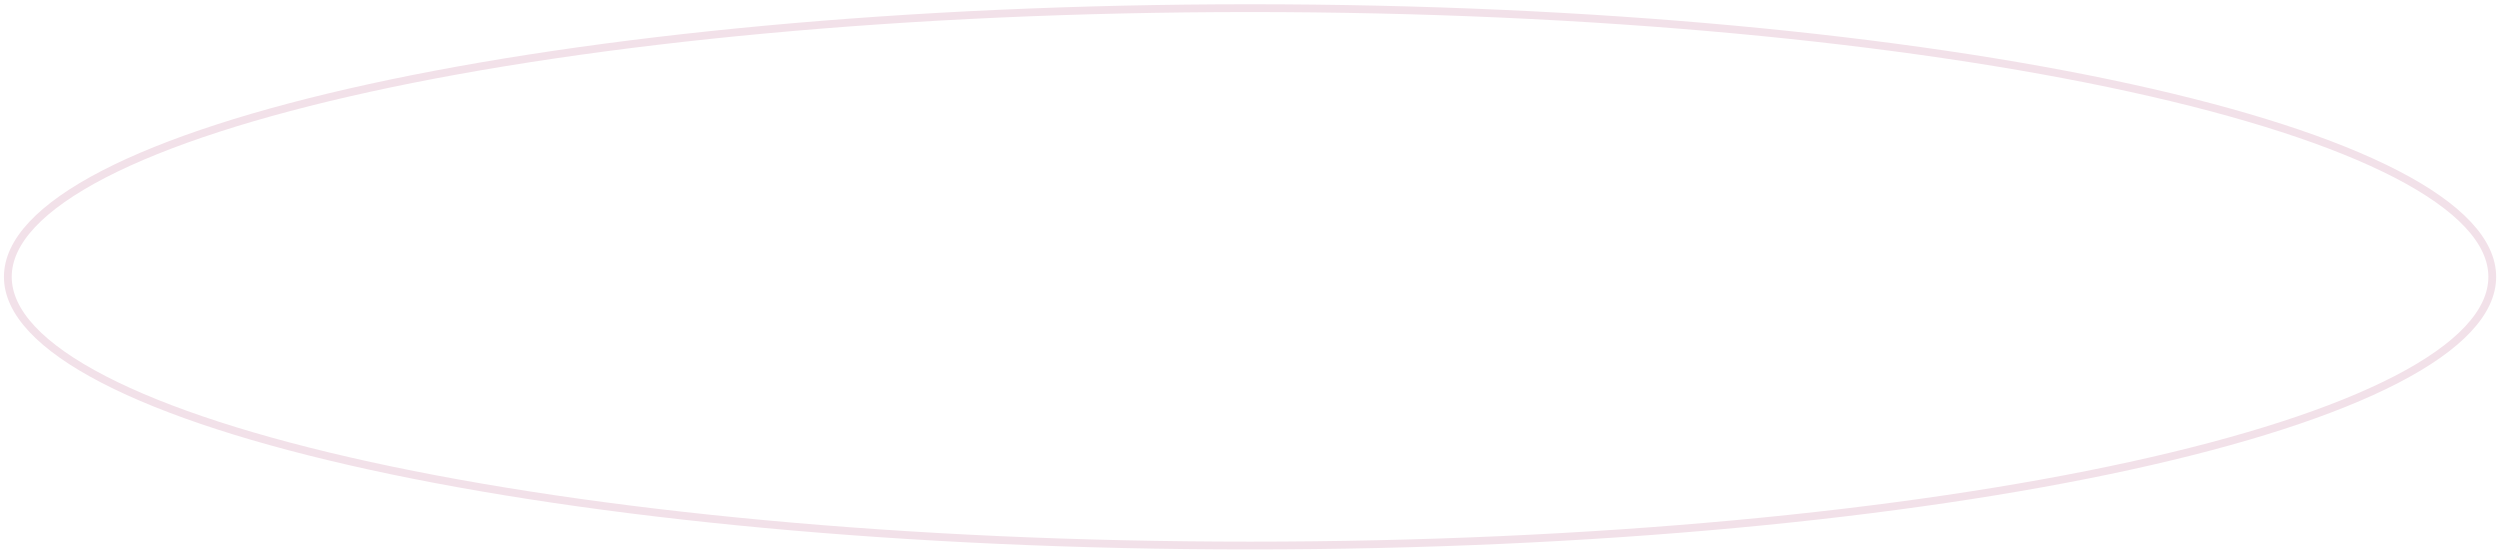 <?xml version="1.0" encoding="UTF-8"?> <svg xmlns="http://www.w3.org/2000/svg" width="321" height="71" viewBox="0 0 321 71" fill="none"> <path d="M320.006 35.547C320.006 37.797 318.966 40.04 316.89 42.259C314.813 44.48 311.724 46.647 307.703 48.726C299.663 52.885 287.995 56.644 273.536 59.807C244.627 66.131 204.664 70.047 160.506 70.047C116.348 70.047 76.386 66.131 47.476 59.807C33.017 56.644 21.35 52.885 13.309 48.726C9.289 46.647 6.2 44.48 4.122 42.259C2.046 40.04 1.006 37.797 1.006 35.547C1.006 33.296 2.046 31.053 4.122 28.835C6.2 26.614 9.289 24.447 13.309 22.367C21.35 18.209 33.017 14.45 47.476 11.287C76.386 4.963 116.348 1.047 160.506 1.047C204.664 1.047 244.627 4.963 273.536 11.287C287.995 14.45 299.663 18.209 307.703 22.367C311.724 24.447 314.813 26.614 316.89 28.835C318.966 31.053 320.006 33.296 320.006 35.547Z" stroke="#F2E1E9"></path> </svg> 